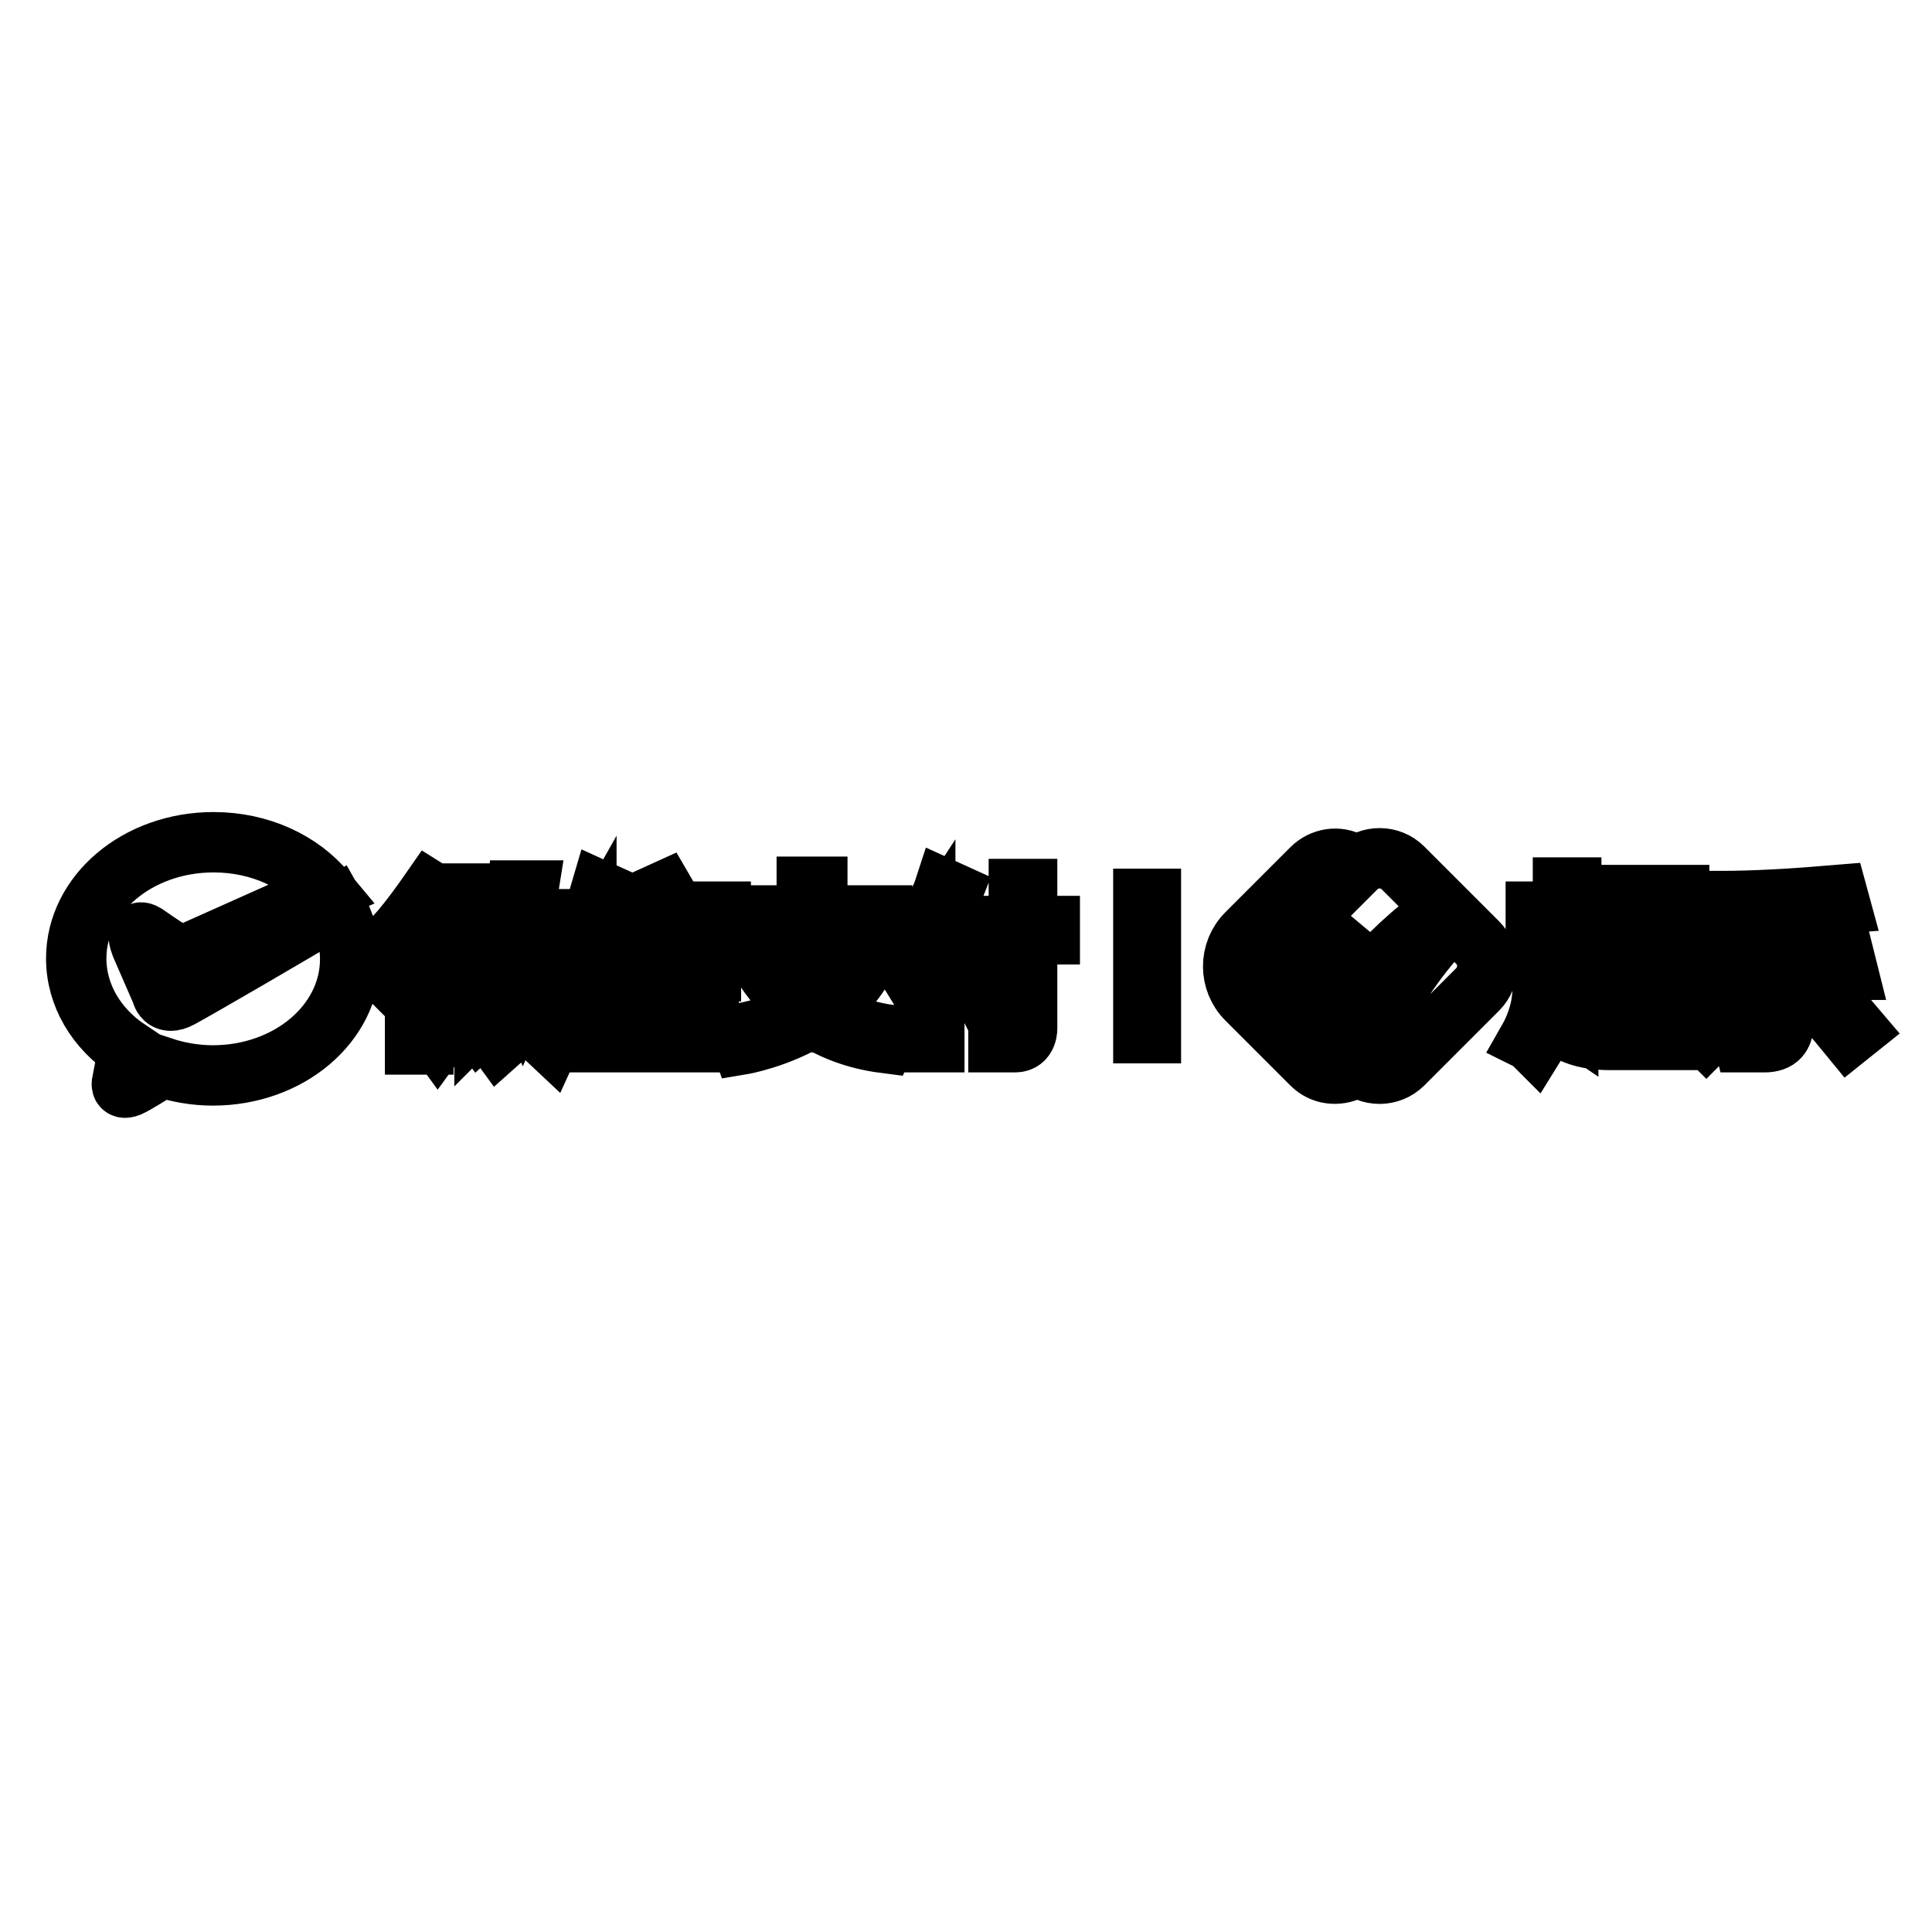 <?xml version="1.0" encoding="utf-8"?>
<!-- Svg Vector Icons : http://www.onlinewebfonts.com/icon -->
<!DOCTYPE svg PUBLIC "-//W3C//DTD SVG 1.1//EN" "http://www.w3.org/Graphics/SVG/1.1/DTD/svg11.dtd">
<svg version="1.1" xmlns="http://www.w3.org/2000/svg" xmlns:xlink="http://www.w3.org/1999/xlink" x="0px" y="0px" viewBox="0 0 256 256" enable-background="new 0 0 256 256" xml:space="preserve">
<g> <path stroke-width="8" fill-opacity="0" stroke="#000000"  d="M202.7,125.5h4.4v-3.7h-3.6v-1h3.6v-3.2h1.1v3.2h3.2v1h-3.2v3.7h3.7v1h-3v3.9h2.9v1h-2.9v4.4 c1.1,0.5,2.7,0.8,4.9,0.8c0.4,0,0.9,0,1.7,0c4,0,6.7,0,8.1,0c-0.2,0.5-0.4,0.8-0.4,1.2c-0.3,0-0.9,0-1.8,0c-4.1,0-6.7,0-8,0 c-4.2,0-7-1.3-8.2-4.1c-0.3,1.6-0.8,3.2-1.8,4.8c-0.2-0.2-0.5-0.5-0.9-0.7c0.8-1.4,1.3-2.8,1.6-4.1c0.3-1.3,0.4-3.1,0.4-5.5h1.1 c0,1.5-0.1,2.8-0.2,3.7c0.7,1.5,1.5,2.7,2.4,3.3v-8.7h-5V125.5L202.7,125.5z M212.6,119.6v-1h9.9c0,1.1-0.1,2.5-0.2,4.2 c0,2-0.9,2.9-2.7,2.8c-0.6,0-1.4,0-2.3,0l-0.2-1.2c0.5,0,1.2,0.1,2.2,0.1c1.2,0.1,1.8-0.5,1.9-1.8c0.1-1.4,0.2-2.5,0.2-3.2h-4.6 c0.1,3.1-1.1,5.4-3.6,6.6c-0.2-0.3-0.5-0.6-0.8-0.9c1.3-0.7,2.1-1.5,2.5-2.2c0.4-0.7,0.7-1.9,0.7-3.5L212.6,119.6L212.6,119.6z  M213.3,127.6h8.9v6.7h-8.9V127.6z M214.5,128.6v4.7h6.7v-4.7H214.5z M230.3,130.3l1.1,0.7c-1.8,2.5-3.6,4.6-5.3,6.3 c-0.3-0.3-0.7-0.6-1-0.8C227.1,134.4,228.8,132.4,230.3,130.3z M244.8,128.5h-8.5v6.9c0.1,1.8-0.7,2.7-2.5,2.7c-0.3,0-0.7,0-1.1,0 c-0.2,0-0.4,0-0.7,0c-0.2,0-0.5,0-0.9,0c-0.1-0.4-0.2-0.8-0.3-1.3c0.4,0,0.8,0,1.2,0.1c0.2,0,0.4,0,0.6,0c0.2,0,0.5,0,0.8,0 c0.6,0,1-0.1,1.2-0.4c0.2-0.2,0.3-0.7,0.3-1.3v-6.8h-8.4l1.2-9c4.7,0,9.9-0.3,15.8-0.8l0.3,1.1c-5.5,0.4-10.5,0.7-15.1,0.8 l-0.9,6.8h7v-5h1.2v5h8.5L244.8,128.5L244.8,128.5z M245,137.2c-1.8-2.2-3.6-4.3-5.4-6.3l0.9-0.7c2,2.1,3.8,4.2,5.5,6.2L245,137.2z  M168.3,131.5c-1.9-1.9-1.9-5,0-6.9l9.5-9.5c0.3-0.3,0.7-0.6,1.1-0.8c-1.6-0.9-3.7-0.6-5.1,0.8l-8.6,8.6c-2.4,2.4-2.4,6.3,0,8.7 l8.6,8.6c1.4,1.4,3.4,1.6,5.1,0.8c-0.4-0.2-0.7-0.5-1.1-0.8L168.3,131.5z M195.8,124.9l-3.2-3.2c-4.6,4.5-8.2,10.2-9.5,13.3l-7.5-8 l2-1.6l4.3,3.6c1.6-1.9,5-5.4,9.5-8.5l-5.5-5.5c-1.7-1.7-4.5-1.7-6.2,0l-9.9,9.9c-1.7,1.7-1.7,4.5,0,6.2l9.9,9.9 c1.7,1.7,4.5,1.7,6.2,0l9.9-9.9C197.5,129.4,197.5,126.6,195.8,124.9z M23.9,132.2c-2.2,1.2-2.5-0.7-2.5-0.7l-2.7-6.2 c-1.1-2.9,0.9-1.3,0.9-1.3s1.7,1.2,3,2c1.3,0.8,2.7,0.2,2.7,0.2l17.9-8c-3.3-4-8.7-6.6-14.9-6.6c-10.1,0-18.2,6.9-18.2,15.4 c0,4.9,2.7,9.3,6.9,12.1l-0.8,4.2c0,0-0.4,1.2,0.9,0.7c0.9-0.4,3.1-1.8,4.4-2.6c2.1,0.7,4.4,1.1,6.7,1.1c10.1,0,18.2-6.9,18.2-15.4 c0-2.5-0.7-4.8-1.9-6.9C38.9,123.6,25.6,131.3,23.9,132.2L23.9,132.2z M136.1,123.8v12.4c0,0,0.1,1.9-1.6,1.9h-2.2v-0.8h0.8h0.8 c0,0,1.1-0.1,1.1-1.1c0-1,0-12.4,0-12.4h-9.2v-1.1h9.2v-4.9h1.1v4.9h3v1.1H136.1L136.1,123.8z M123.7,138.1h-1.1v-13.4 c-1.3,2-2.4,3.6-2.4,3.6l-0.8-1.3c4.1-4.3,5.7-9.2,5.7-9.2l1.1,0.5c-0.5,1.3-1.5,3-2.4,4.6V138.1L123.7,138.1z M117.7,137.1 l-0.5,1.1c-3.9-0.5-7.1-1.8-9.5-3.4c0.3-0.2,0.7-0.4,1-0.7C113.2,136.6,117.7,137.1,117.7,137.1z M107.7,134.7 c-0.3-0.2-0.7-0.5-1-0.7l0,0c-3.8-2.8-5.5-5.9-5.5-5.9v-1.6h5.7v-3.8h-8.6v-1.4h8.6v-3.8h1.4v3.8h8.6v1.4h-8.6v3.8c0,0,3.5,0,5.1,0 s1.4,0.8,1.4,0.8c-1.4,2.9-3.6,5.1-6,6.7c0,0,0,0,0,0C108.4,134.3,108,134.5,107.7,134.7z M113.1,127.6h-10.5v0.3 c1.3,2.4,3.2,4.2,5.2,5.5c0,0,0,0,0,0h0C112.1,130.6,113.1,127.6,113.1,127.6z M98.3,138.4l-0.5-1.4c3.9-0.7,6.8-1.8,9-3 c0.3,0.2,0.6,0.5,1,0.7C103.1,137.6,98.3,138.4,98.3,138.4z M81.2,120.8h7h7.3v1.1H81.2V120.8z M88,118.1l1.4,2.4l-1.1,0.3 l-1.4-2.2L88,118.1z M79.1,138.1h-1.4V126c-0.9,1.6-1.9,3.2-1.9,3.2l-0.8-1.4c2.8-3.5,4.6-9.7,4.6-9.7l1.1,0.5 c-0.6,1.6-1.6,4.3-1.6,4.3L79.1,138.1L79.1,138.1z M72.9,138.1c-1.5-1.4-2.6-2.9-3.4-4.4l0,0c-0.2-0.4-0.4-0.8-0.6-1.2c0,0,0,0,0,0 c-1.7-3.7-1.7-6.9-1.7-6.9c-0.2,0.5-0.8,1.9-0.8,1.9l-0.8-1.1c2.7-4.9,3-8.4,3-8.4h1.4c-0.2,1.3-1.1,3.8-1.1,3.8h4.6v1.1h-1.1 c0,3.9-1,7.1-2.3,9.6c0,0,0,0,0,0c0,0,0,0,0,0c0,0,0,0,0,0c0,0,0,0,0,0c1.5,3,3.3,4.5,3.3,4.5L72.9,138.1z M71.2,123h-3l-0.3,1.1 c0.1,2.9,0.7,5.3,1.5,7.2c0,0,0,0,0,0C71.3,127.1,71.2,123,71.2,123z M66.1,138.1l-0.8-1.1c1.6-1.3,2.7-2.9,3.6-4.5 c0.2,0.4,0.4,0.8,0.6,1.2C67.8,136.6,66.1,138.1,66.1,138.1z M58.3,120h1.1v3.8h2.2v-5.4h0.8v5.4h2.2V120h1.1v4.9h-7.3V120 L58.3,120z M56.1,138.4H55v-9.5c-0.9,1.4-1.6,2.5-1.6,2.5l-1.1-1.1c2.3-2.1,4.3-6.8,4.3-6.8l1.1,0.5c-0.3,0.8-0.9,1.9-1.6,3.1 V138.4L56.1,138.4z M52.9,123.5c0,0,1.6-1.8,4.1-5.4l0.8,0.5c0,0-0.5,2-4.1,5.7L52.9,123.5z M58.5,127.1H65v1.1h-6.5V127.1z  M58.8,130h5.4v4.3l1.6-1.6l0.8,0.8l-3,2.7l-0.8-1.1l0.3-0.8v-3.2h-3.2c0,0,0,0.9,0,2.4c0,1.5-1.9,4.1-1.9,4.1l-0.8-1.1 c1.6-1.4,1.6-3.2,1.6-3.2V130L58.8,130z M94.2,125.4H82.3v-1.1h11.9V125.4z M94.2,128.7H82.3v-1.1h11.9V128.7z M93.9,138.1H82.6 v-6.5h11.3V138.1z M92.9,132.7h-9.2v4.3h9.2V132.7z M131.8,132.5L131,133c0,0-2.1-4.2-3.8-5.7l0.8-0.5 C128,126.8,128.5,126.2,131.8,132.5z M151.5,119.1h1v17.8h-1V119.1L151.5,119.1z"/></g>
</svg>